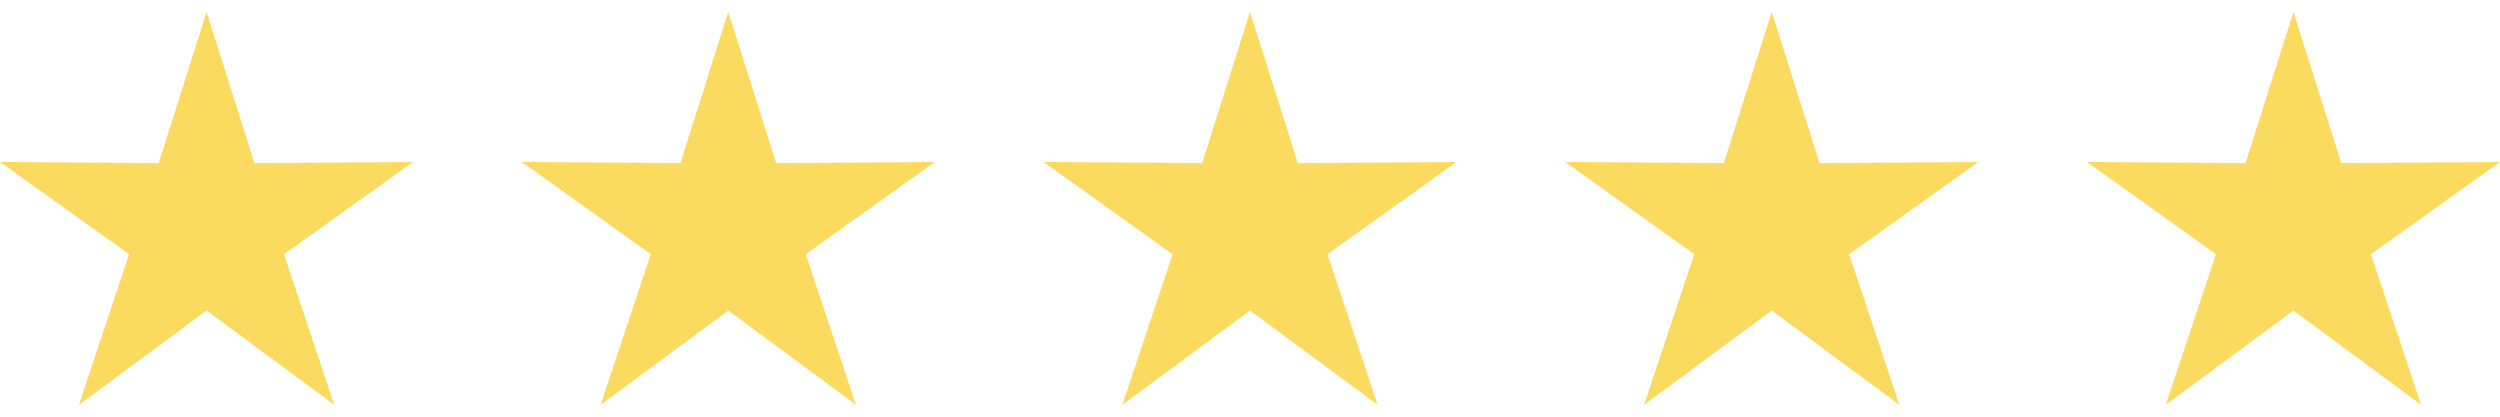 <svg preserveAspectRatio="xMidYMid meet" data-bbox="20 87.427 160 25.146" viewBox="20 87.427 160 25.146" height="20" width="120" xmlns="http://www.w3.org/2000/svg" data-type="color" role="presentation" aria-hidden="true" aria-label=""><defs><style>#comp-m4g8dni7 svg [data-color="1"] {fill: #FADB5F;}</style></defs>
    <g>
        <path fill="#FADB5F" d="M33.22 87.427l3.064 9.683 10.156-.078-8.263 5.906 3.213 9.635-8.17-6.033-8.17 6.033 3.212-9.635L20 97.032l10.156.078 3.064-9.683z" data-color="1"></path>
        <path fill="#FADB5F" d="M66.61 87.427l3.064 9.683 10.156-.078-8.263 5.906 3.213 9.635-8.17-6.033-8.17 6.033 3.212-9.635-8.262-5.906 10.156.078 3.064-9.683z" data-color="1"></path>
        <path fill="#FADB5F" d="M100 87.427l3.064 9.683 10.156-.078-8.263 5.906 3.213 9.635-8.17-6.033-8.17 6.033 3.213-9.635-8.263-5.906 10.156.078L100 87.427z" data-color="1"></path>
        <path fill="#FADB5F" d="M133.39 87.427l3.064 9.683 10.156-.078-8.262 5.906 3.212 9.635-8.17-6.033-8.17 6.033 3.213-9.635-8.263-5.906 10.156.078 3.064-9.683z" data-color="1"></path>
        <path fill="#FADB5F" d="M166.78 87.427l3.064 9.683L180 97.032l-8.262 5.906 3.212 9.635-8.17-6.033-8.17 6.033 3.213-9.635-8.263-5.906 10.156.078 3.064-9.683z" data-color="1"></path>
    </g>
</svg>